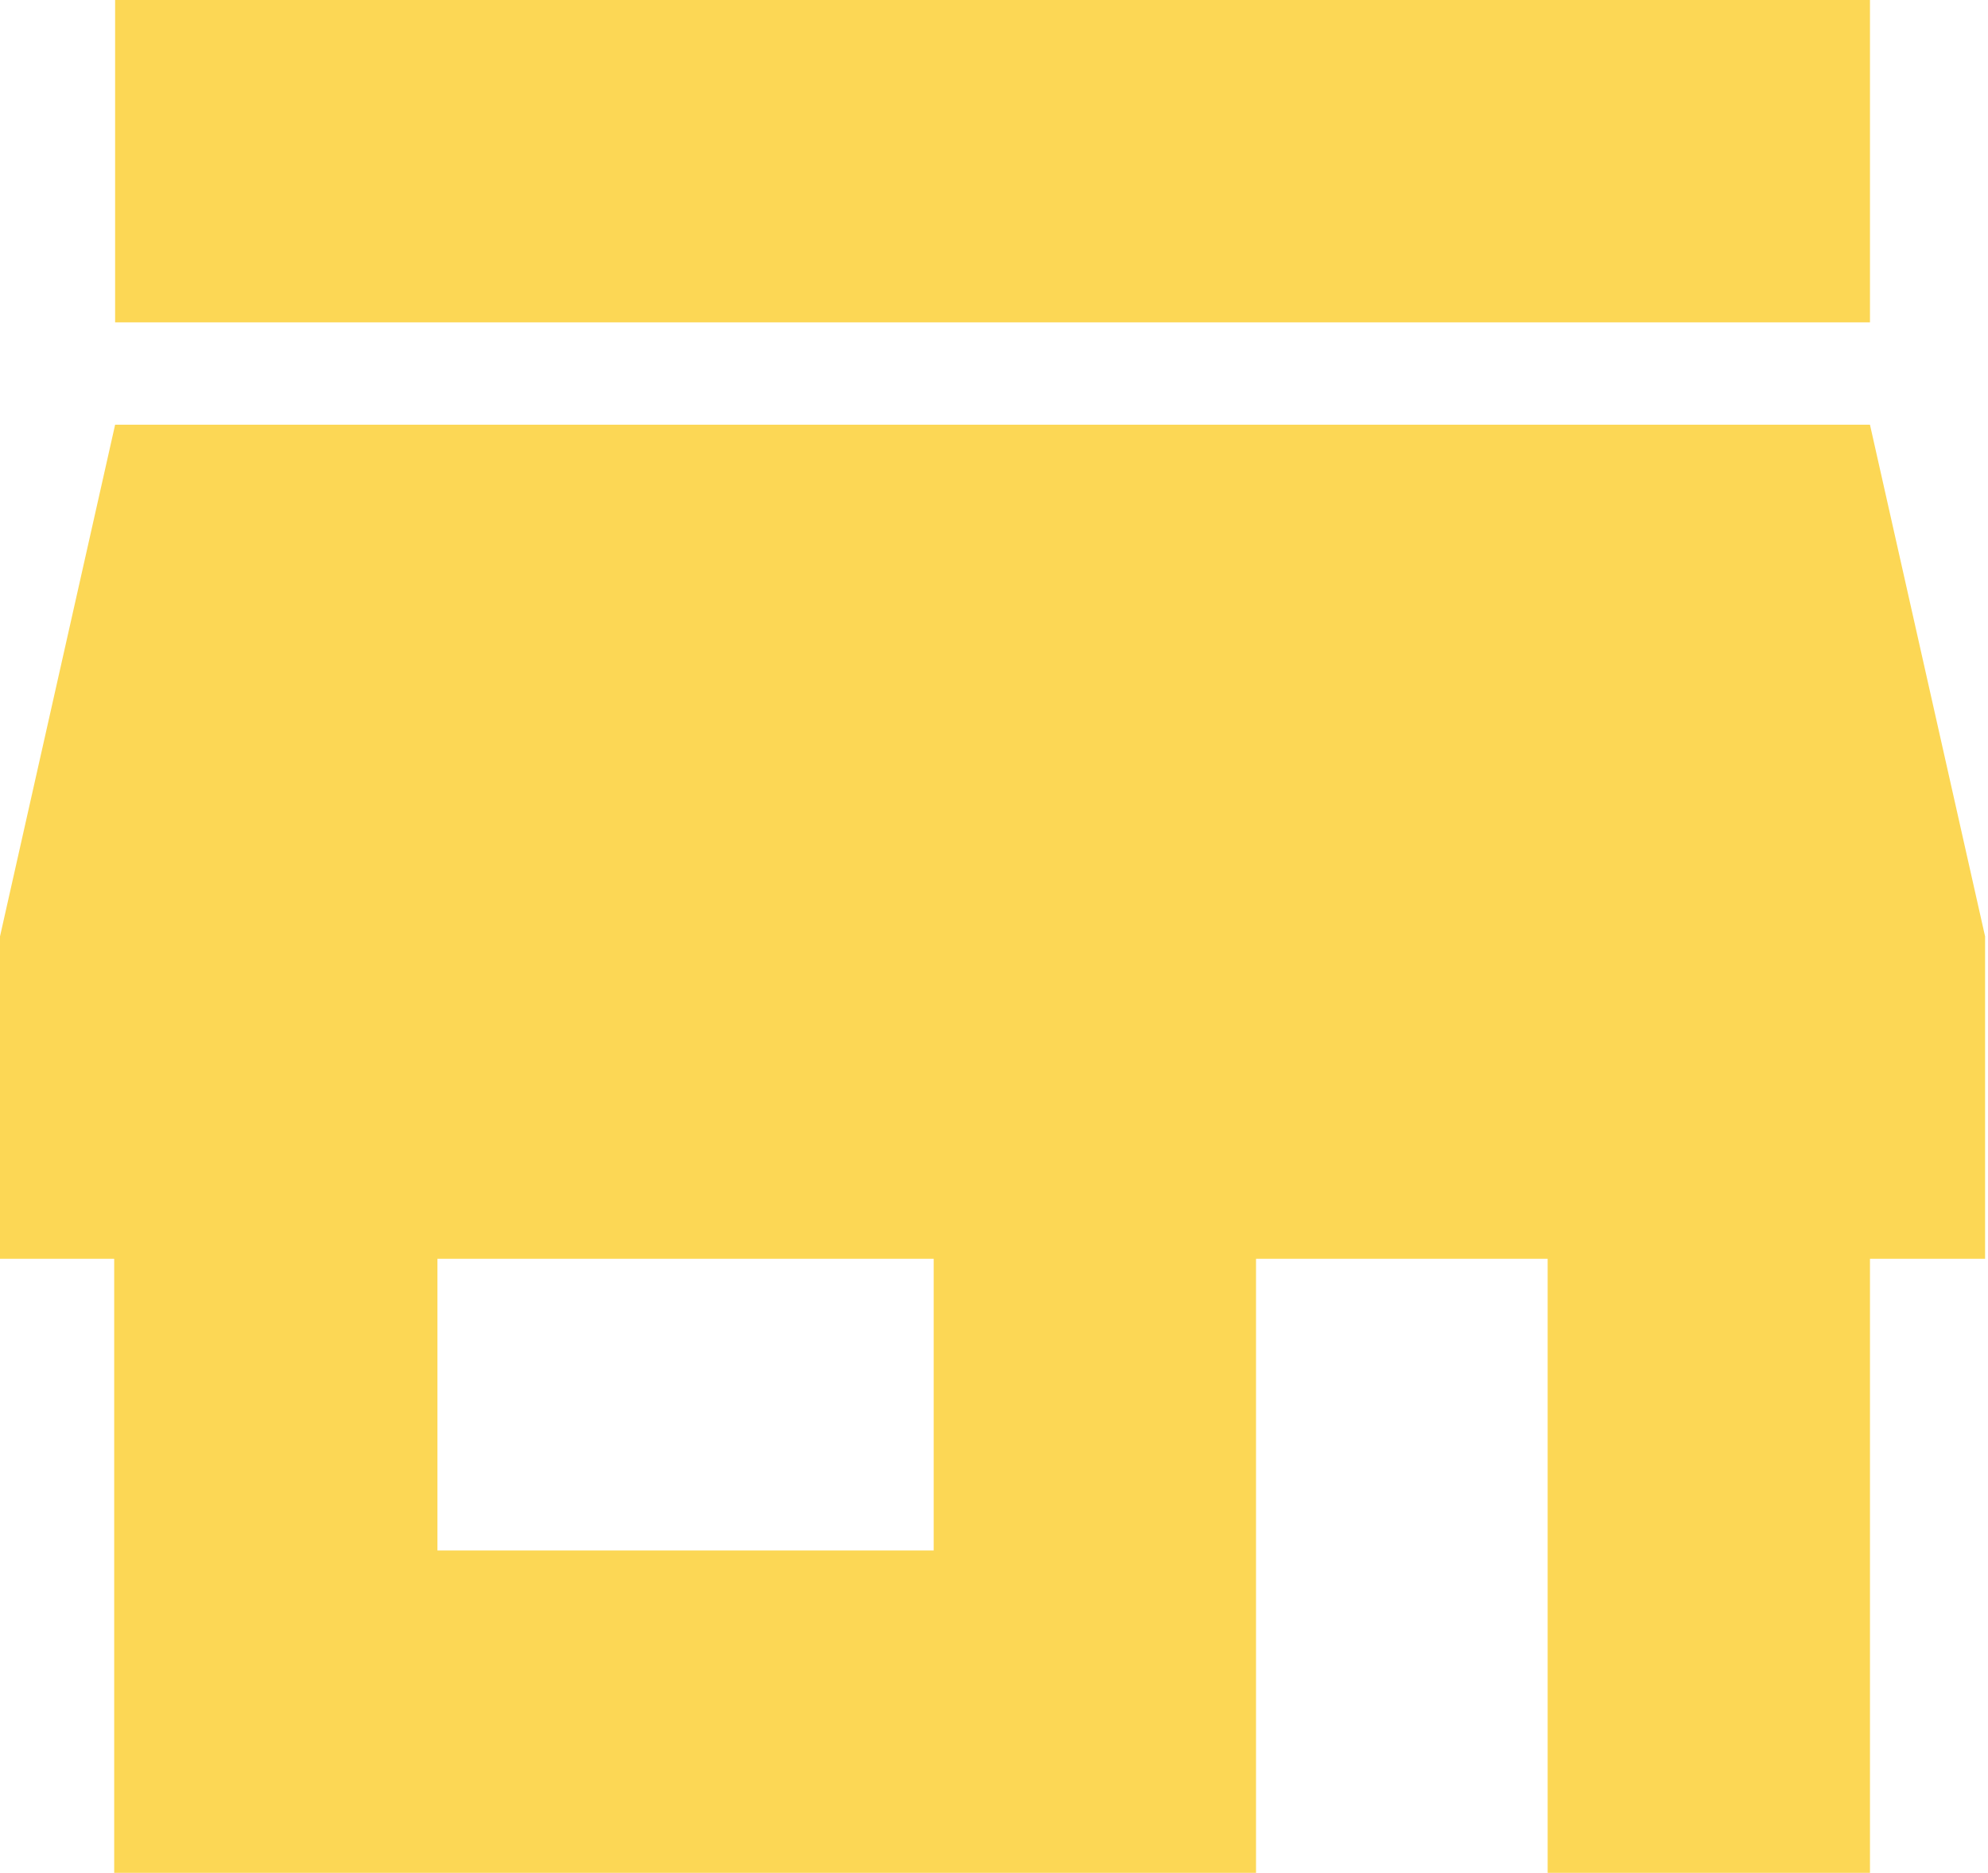 <svg width="637" height="600" viewBox="0 0 637 600" fill="none" xmlns="http://www.w3.org/2000/svg">
<path d="M36.885 103.279V0H599.18V103.279H36.885ZM36.59 600V403.279H0V300L36.885 136.066H599.18L636.066 300V403.279H599.18V600H495.902V403.279H402.459V600H36.59ZM140.164 496.721H299.18V403.279H140.164V496.721Z" fill="#FCD755"/>
</svg>
